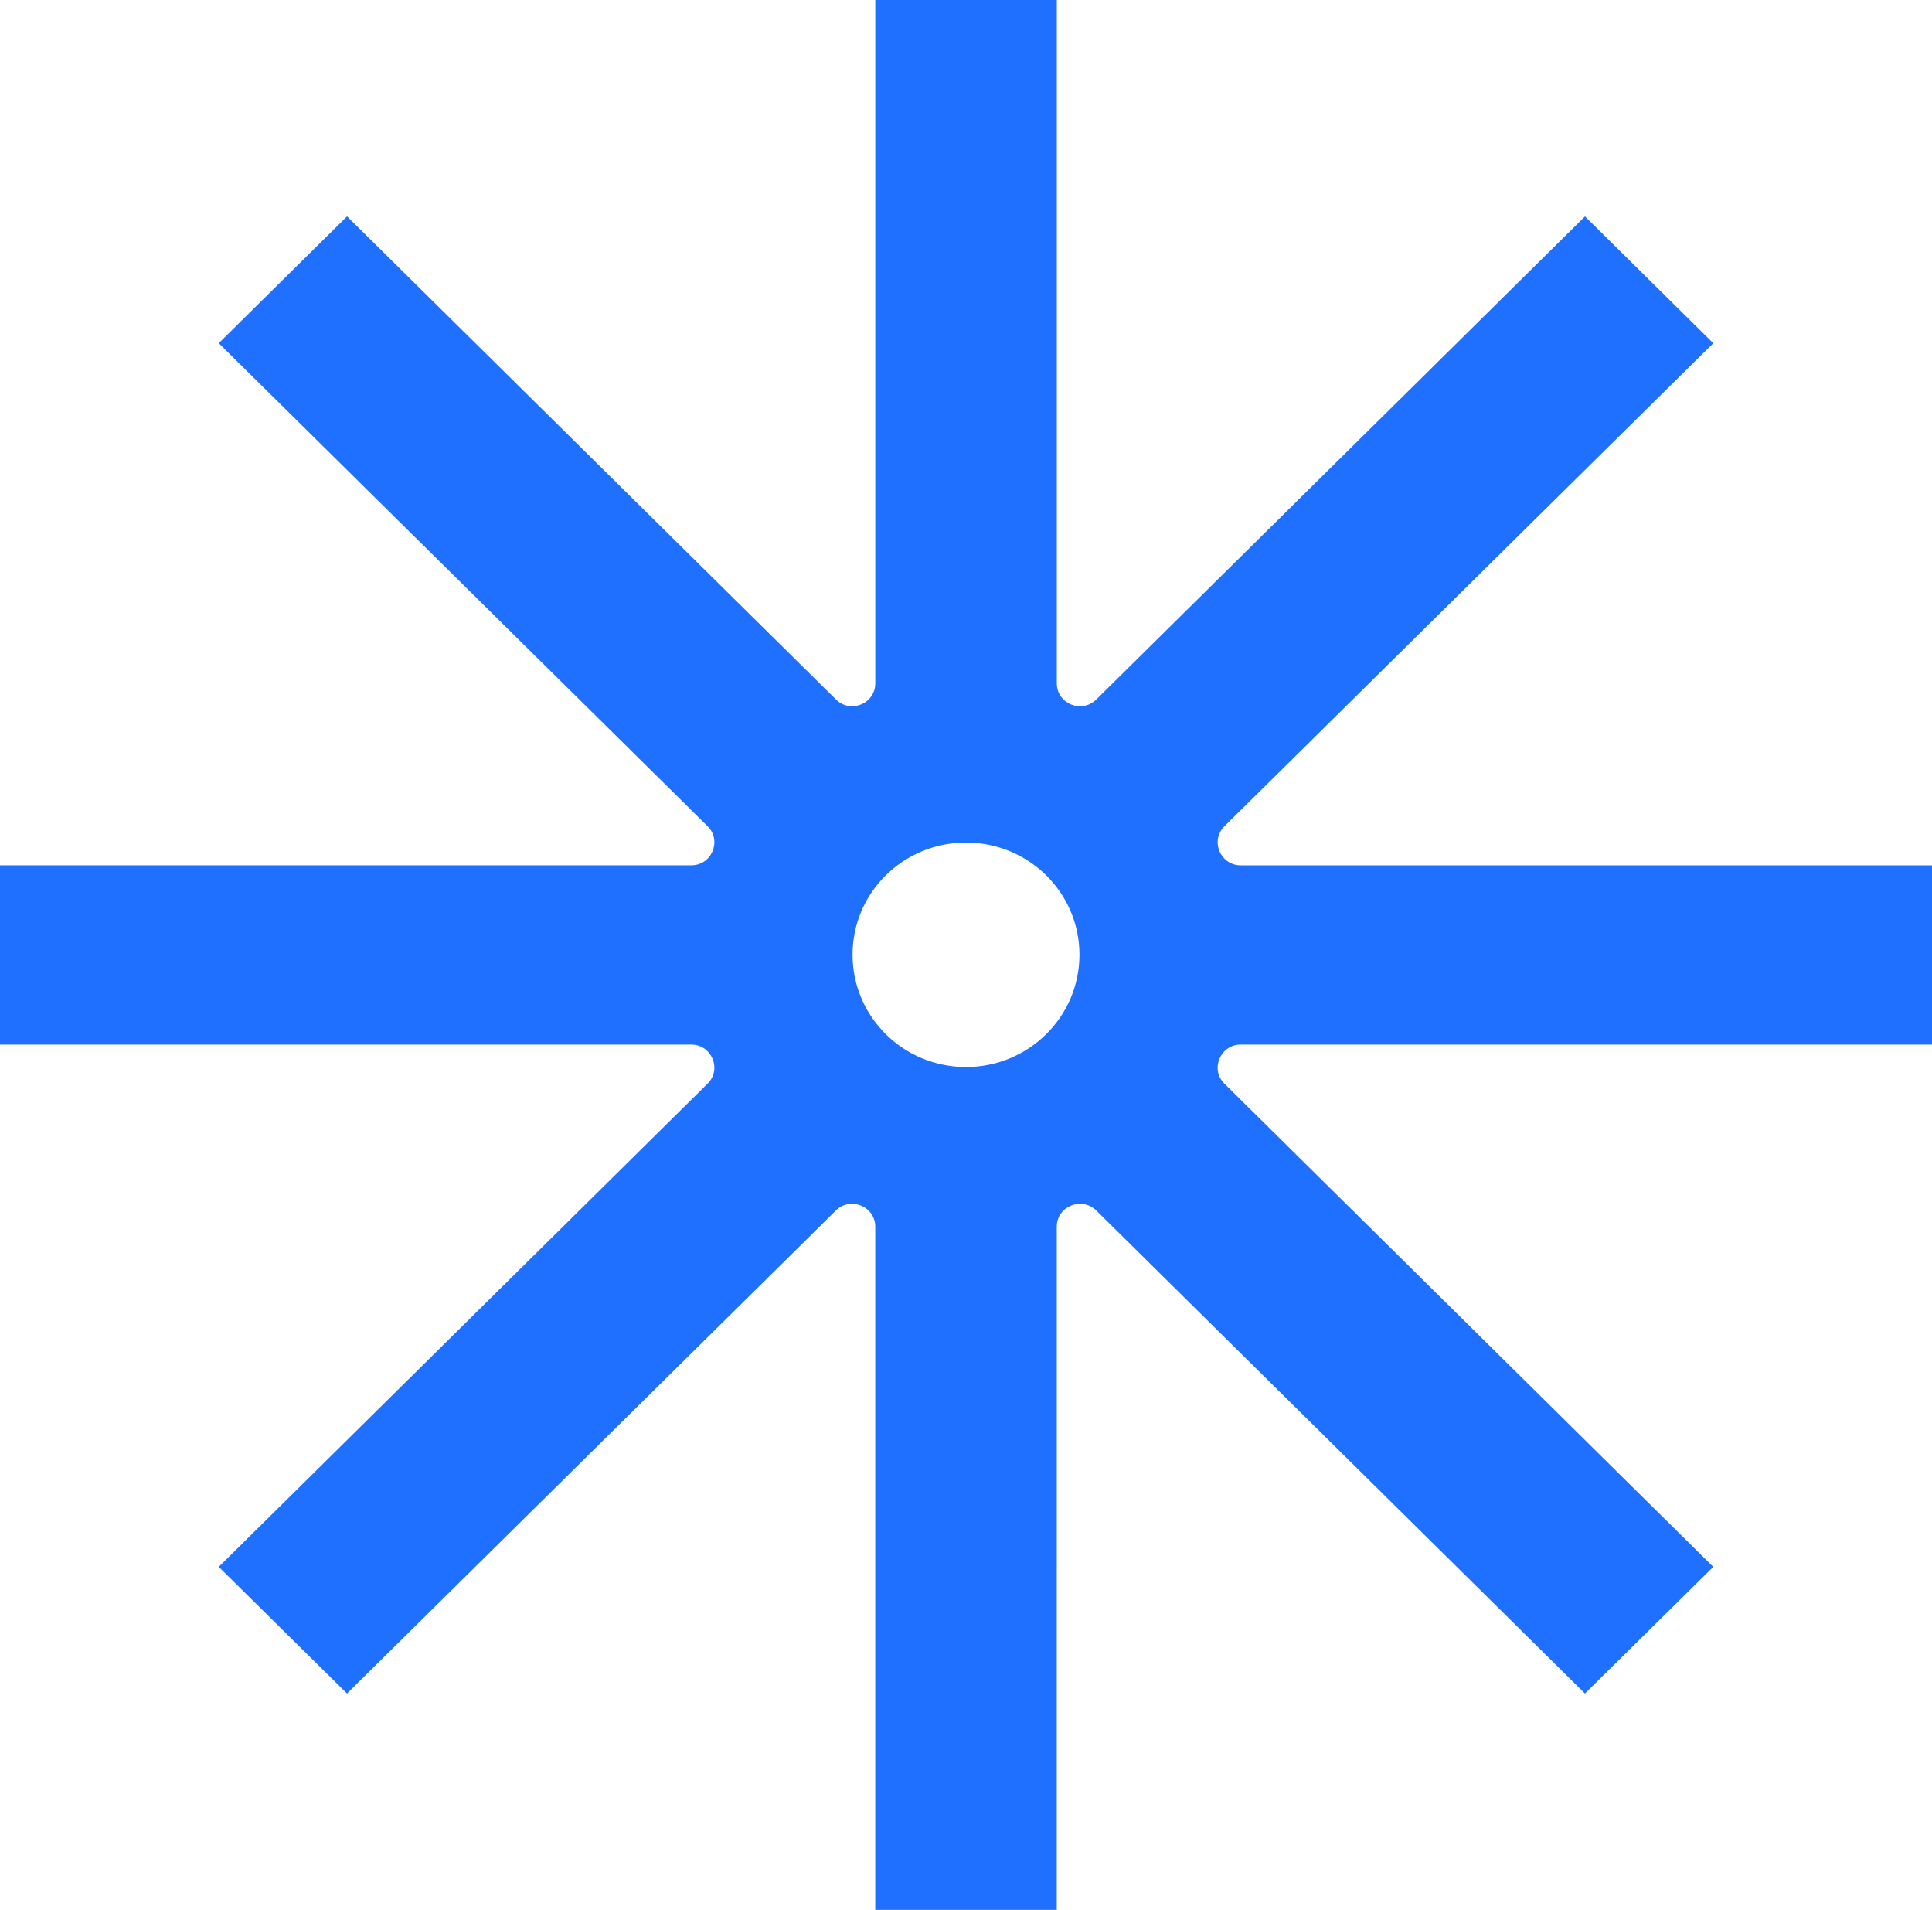 <?xml version="1.0" encoding="UTF-8"?>
<svg data-bbox="0 0 648.13 640.56" viewBox="0 0 648.12 640.57" xmlns="http://www.w3.org/2000/svg" data-type="color">
    <g>
        <path d="M416.25 350.35h231.88v-60.12H416.25c-6.88 0-10.36-8.24-5.49-13.11l163.99-162.01-43.04-42.53-163.93 162.01c-4.92 4.87-13.26 1.43-13.26-5.42V0h-60.89v229.16c0 6.86-8.34 10.29-13.21 5.42l-164-162.01-43.04 42.53 163.99 162.01c4.87 4.87 1.4 13.11-5.49 13.11H0v60.12h231.88c6.88 0 10.36 8.3 5.49 13.11L73.38 525.52 116.42 568l163.99-162.01c4.87-4.81 13.21-1.38 13.21 5.42v229.15h60.89V411.41c0-6.8 8.34-10.23 13.26-5.42L531.7 568l43.04-42.48-163.99-162.07c-4.87-4.81-1.4-13.11 5.49-13.11m-92.18 7.53C303.01 357.87 286 341 286 320.2s17.01-37.61 38.06-37.61 38.06 16.81 38.06 37.61-17.01 37.67-38.06 37.67" fill="#1f70ff" data-color="1"/>
    </g>
</svg>
